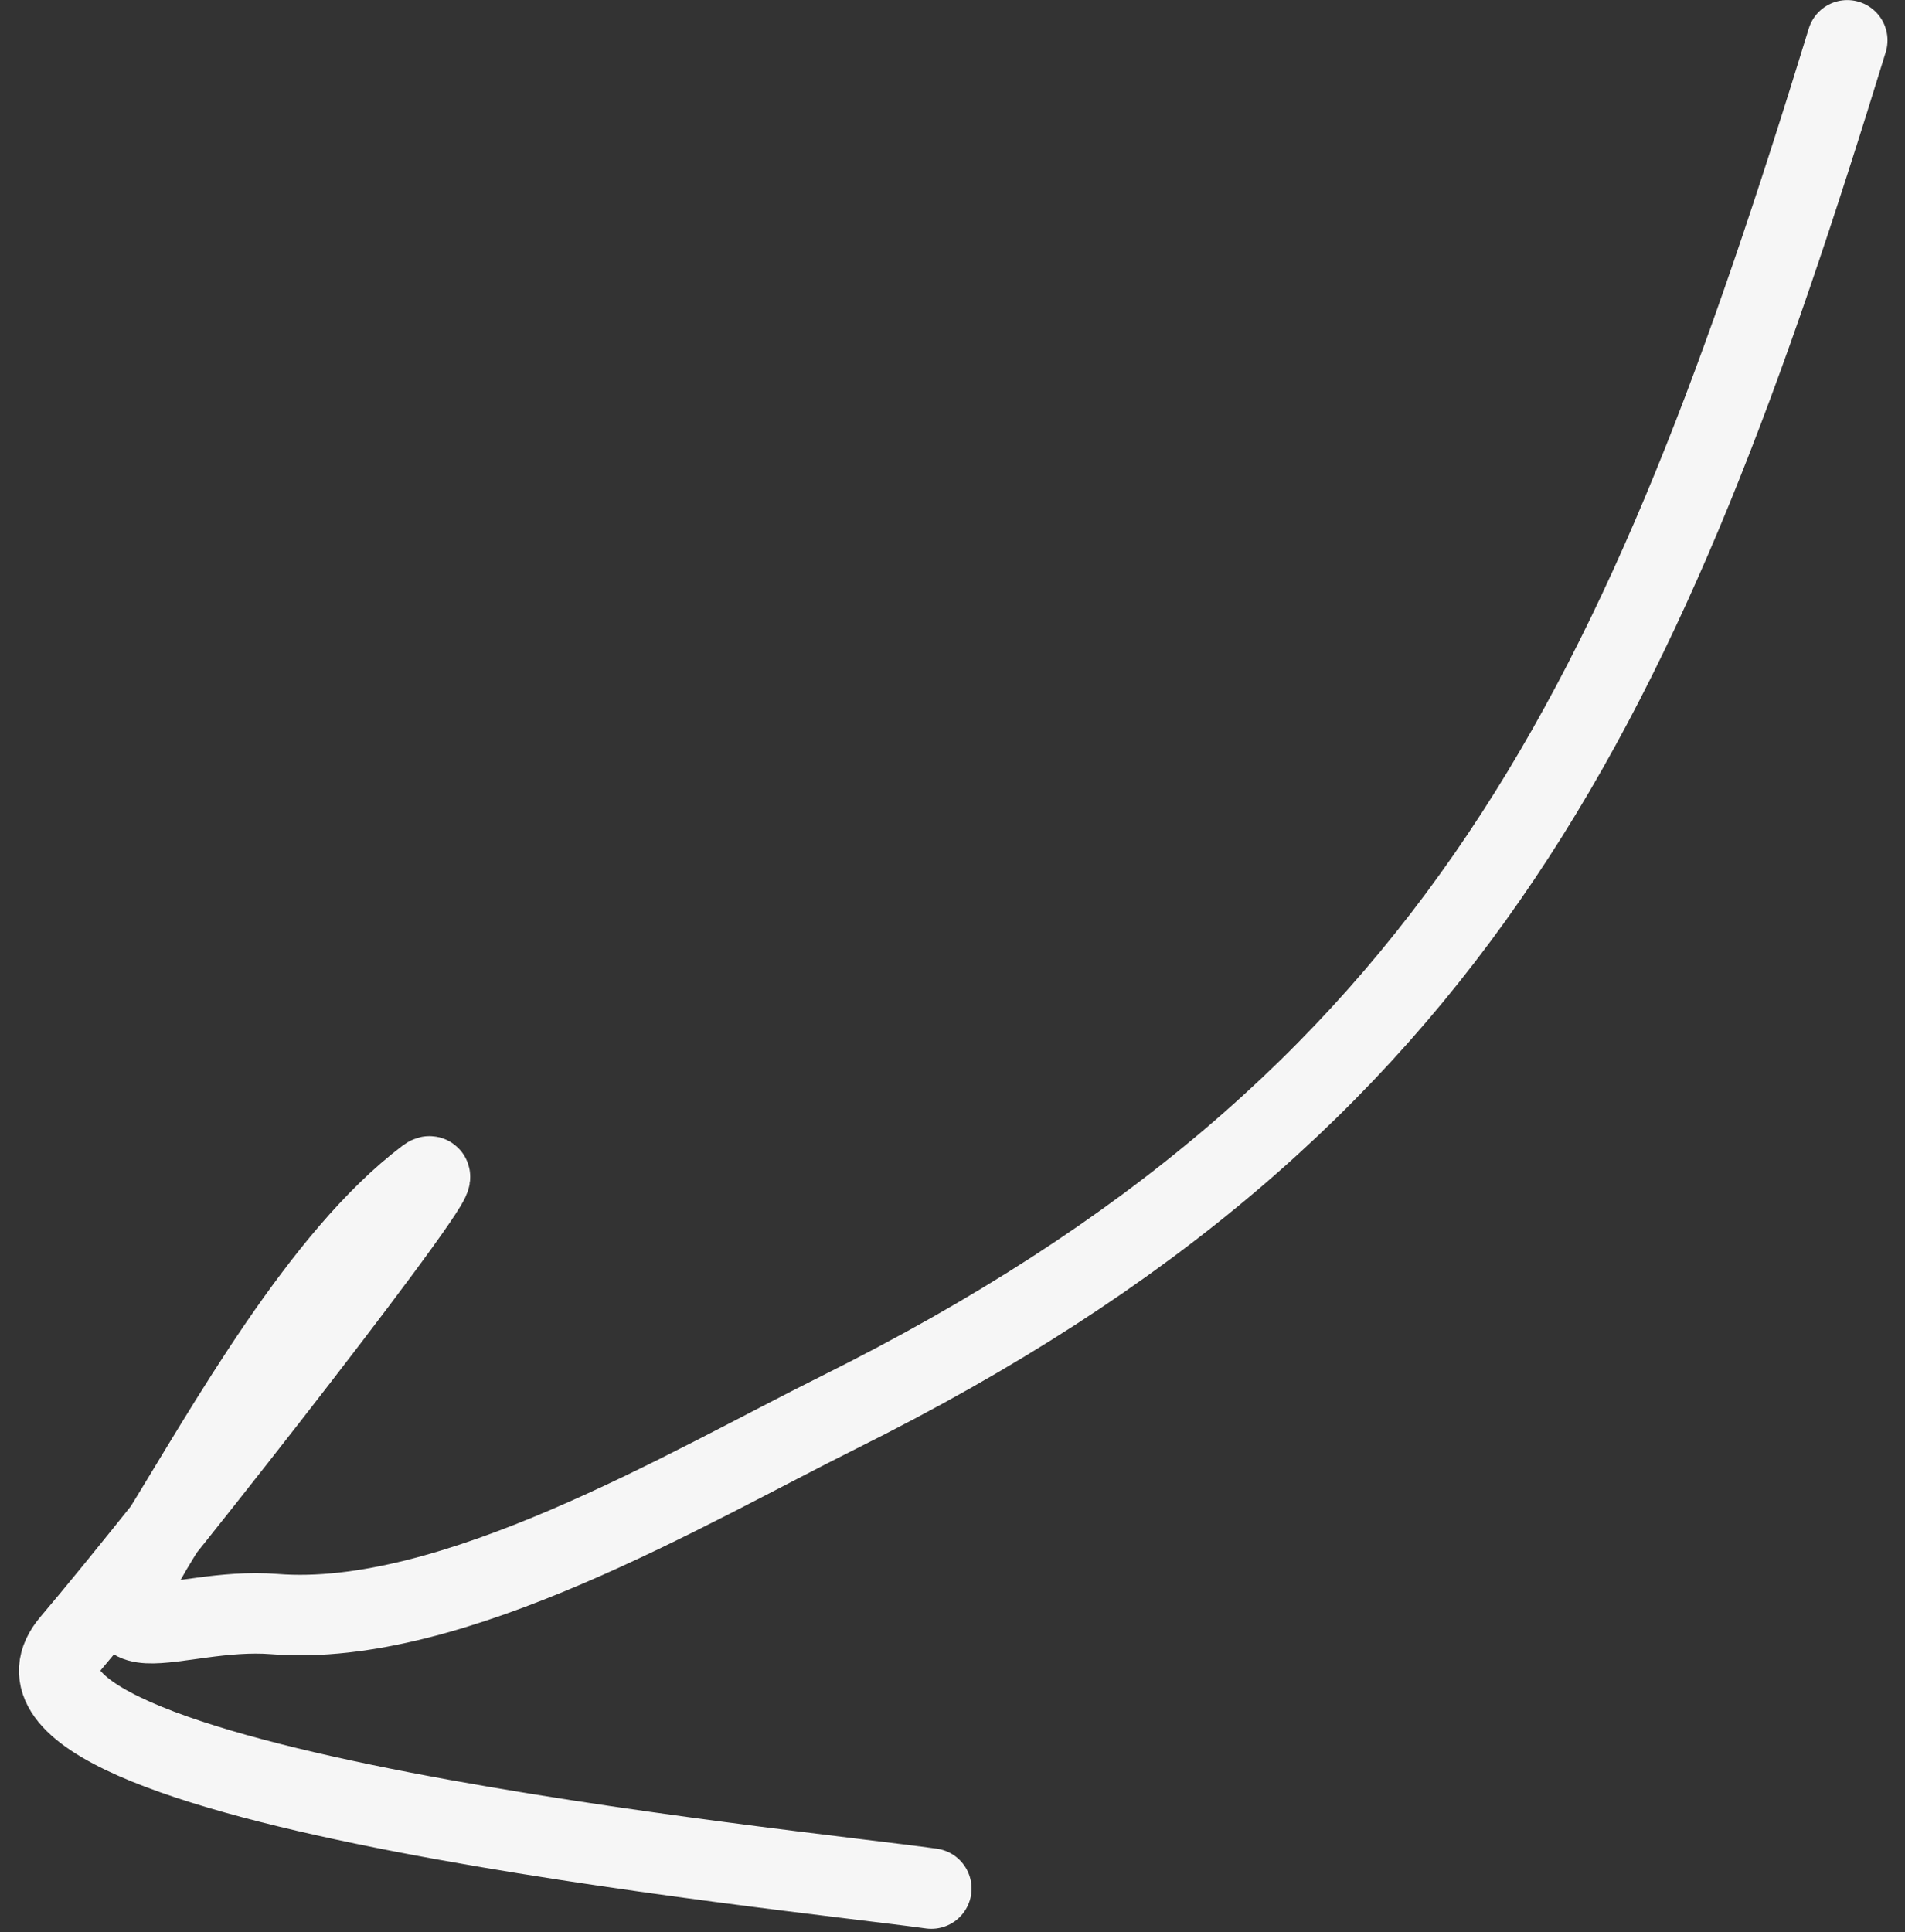 <?xml version="1.0" encoding="UTF-8"?> <svg xmlns="http://www.w3.org/2000/svg" width="71" height="72" viewBox="0 0 71 72" fill="none"><rect x="0" y="0" width="71" height="72" fill="#333333" stroke="none"/><path d="M68.848 1.503C61.327 25.991 54.504 41.07 31.274 52.626C25.636 55.431 16.854 60.676 10.228 60.147C6.464 59.847 2.833 62.296 5.932 57.276C8.483 53.142 11.969 46.864 15.901 43.894C17.322 42.821 6.216 57.031 2.656 61.213C-1.895 66.56 29.457 69.644 34.71 70.376" stroke="#F6F6F6" stroke-width="3" stroke-linecap="round"></path></svg> 